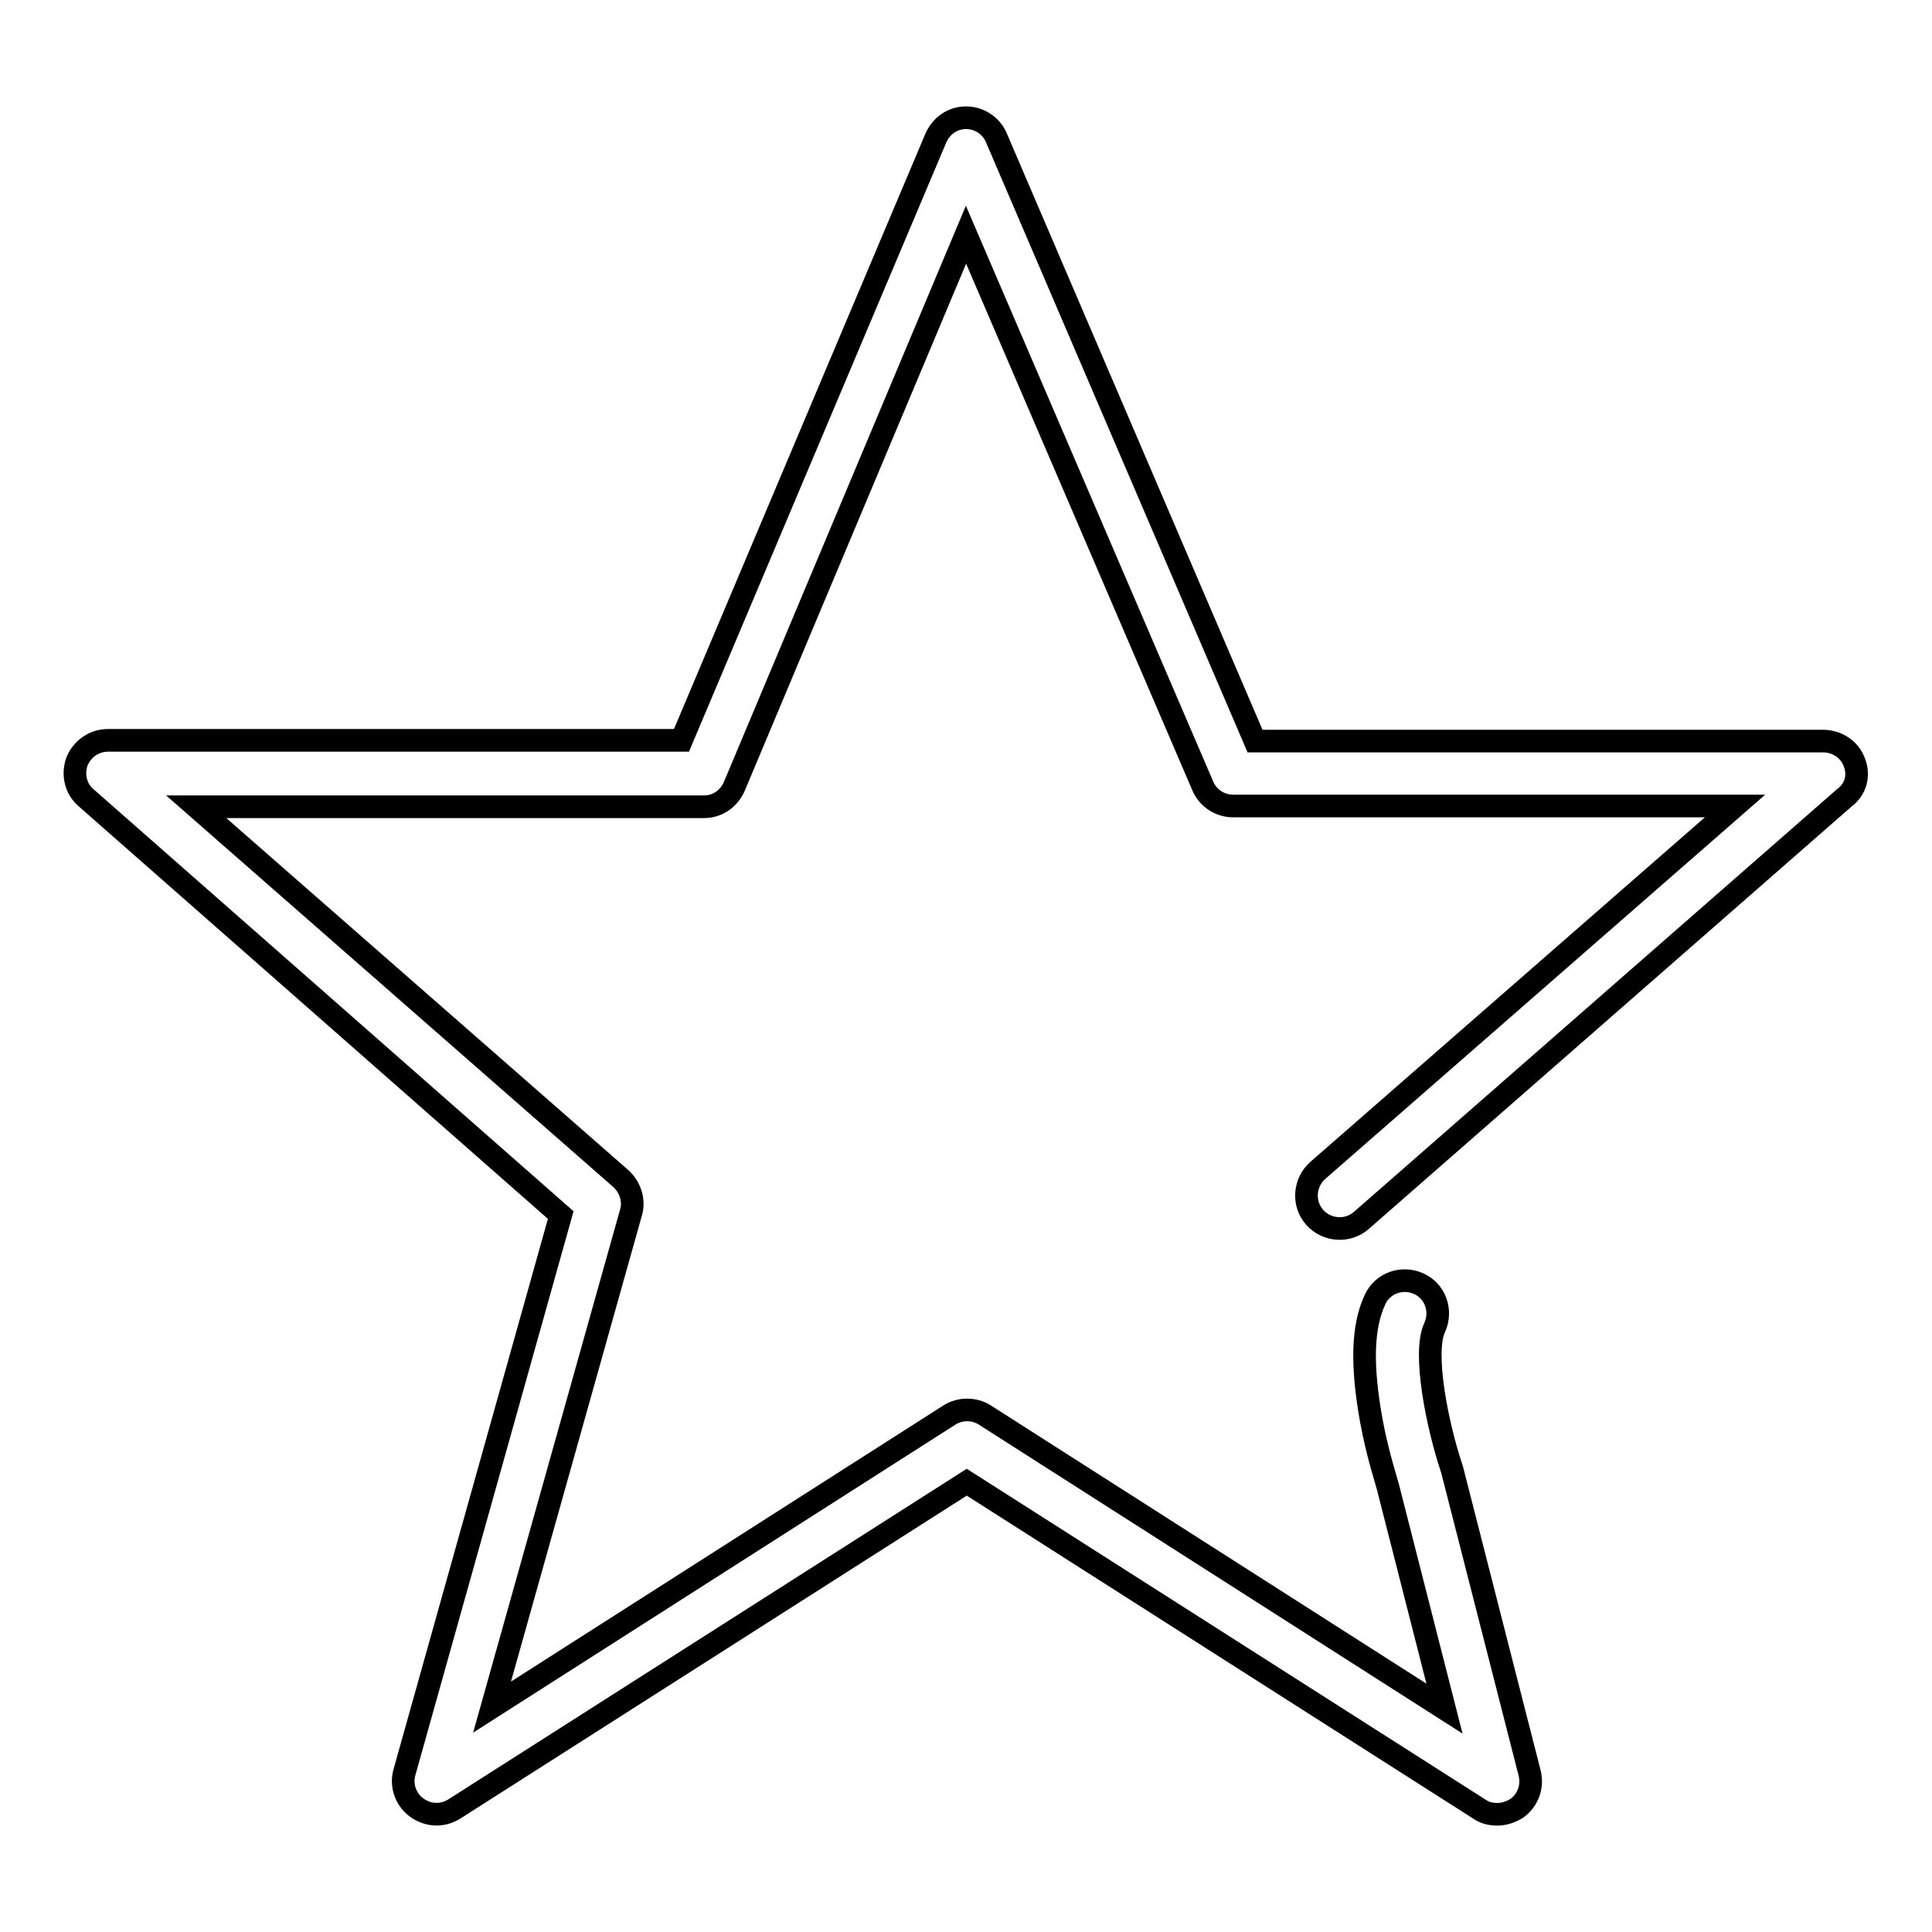 <?xml version="1.0" encoding="utf-8"?>
<!-- Svg Vector Icons : http://www.onlinewebfonts.com/icon -->
<!DOCTYPE svg PUBLIC "-//W3C//DTD SVG 1.1//EN" "http://www.w3.org/Graphics/SVG/1.1/DTD/svg11.dtd">
<svg version="1.1" xmlns="http://www.w3.org/2000/svg" xmlns:xlink="http://www.w3.org/1999/xlink" x="0px" y="0px" viewBox="0 0 256 256" enable-background="new 0 0 256 256" xml:space="preserve">
<g> <path stroke-width="3" fill-opacity="0" stroke="#000000"  d="M245.7,101c-0.6-1.7-2.3-2.8-4.1-2.8l-75.3,0L132,18.2c-0.7-1.6-2.3-2.6-4-2.6c0,0,0,0,0,0 c-1.8,0-3.3,1.1-4,2.7L90.3,98.1l-76,0c-1.8,0-3.4,1.1-4.1,2.8c-0.6,1.7-0.2,3.6,1.2,4.8L74.3,161l-20.7,73.8 c-0.5,1.7,0.1,3.6,1.6,4.7c1.5,1.1,3.4,1.2,5,0.2l67.9-43.3l67.9,43.3c0.7,0.5,1.5,0.7,2.4,0.7c0.9,0,1.8-0.3,2.6-0.8 c1.5-1.1,2.1-2.9,1.7-4.6l-10.3-40.3c0-0.1-0.1-0.2-0.1-0.3c-1.8-5.4-3.8-15.1-2.2-18.5c1-2.2,0.1-4.8-2.1-5.8 c-2.2-1-4.8-0.1-5.8,2.1c-1.7,3.6-1.8,8.8-0.5,16c0.8,4.4,2,8,2.2,8.8l7.5,29.4l-60.9-38.9c-1.4-0.9-3.3-0.9-4.7,0l-60.6,38.7 l18.4-65.5c0.5-1.6-0.1-3.4-1.3-4.5L26,106.9l67.3,0c1.8,0,3.3-1.1,4-2.7L128,31.1l31.4,73.1c0.7,1.6,2.3,2.6,4,2.6l66.5,0 l-55.3,48.3c-1.8,1.6-2,4.4-0.4,6.2c1.6,1.8,4.4,2,6.2,0.4l64-56C245.9,104.6,246.4,102.7,245.7,101z"/></g>
</svg>